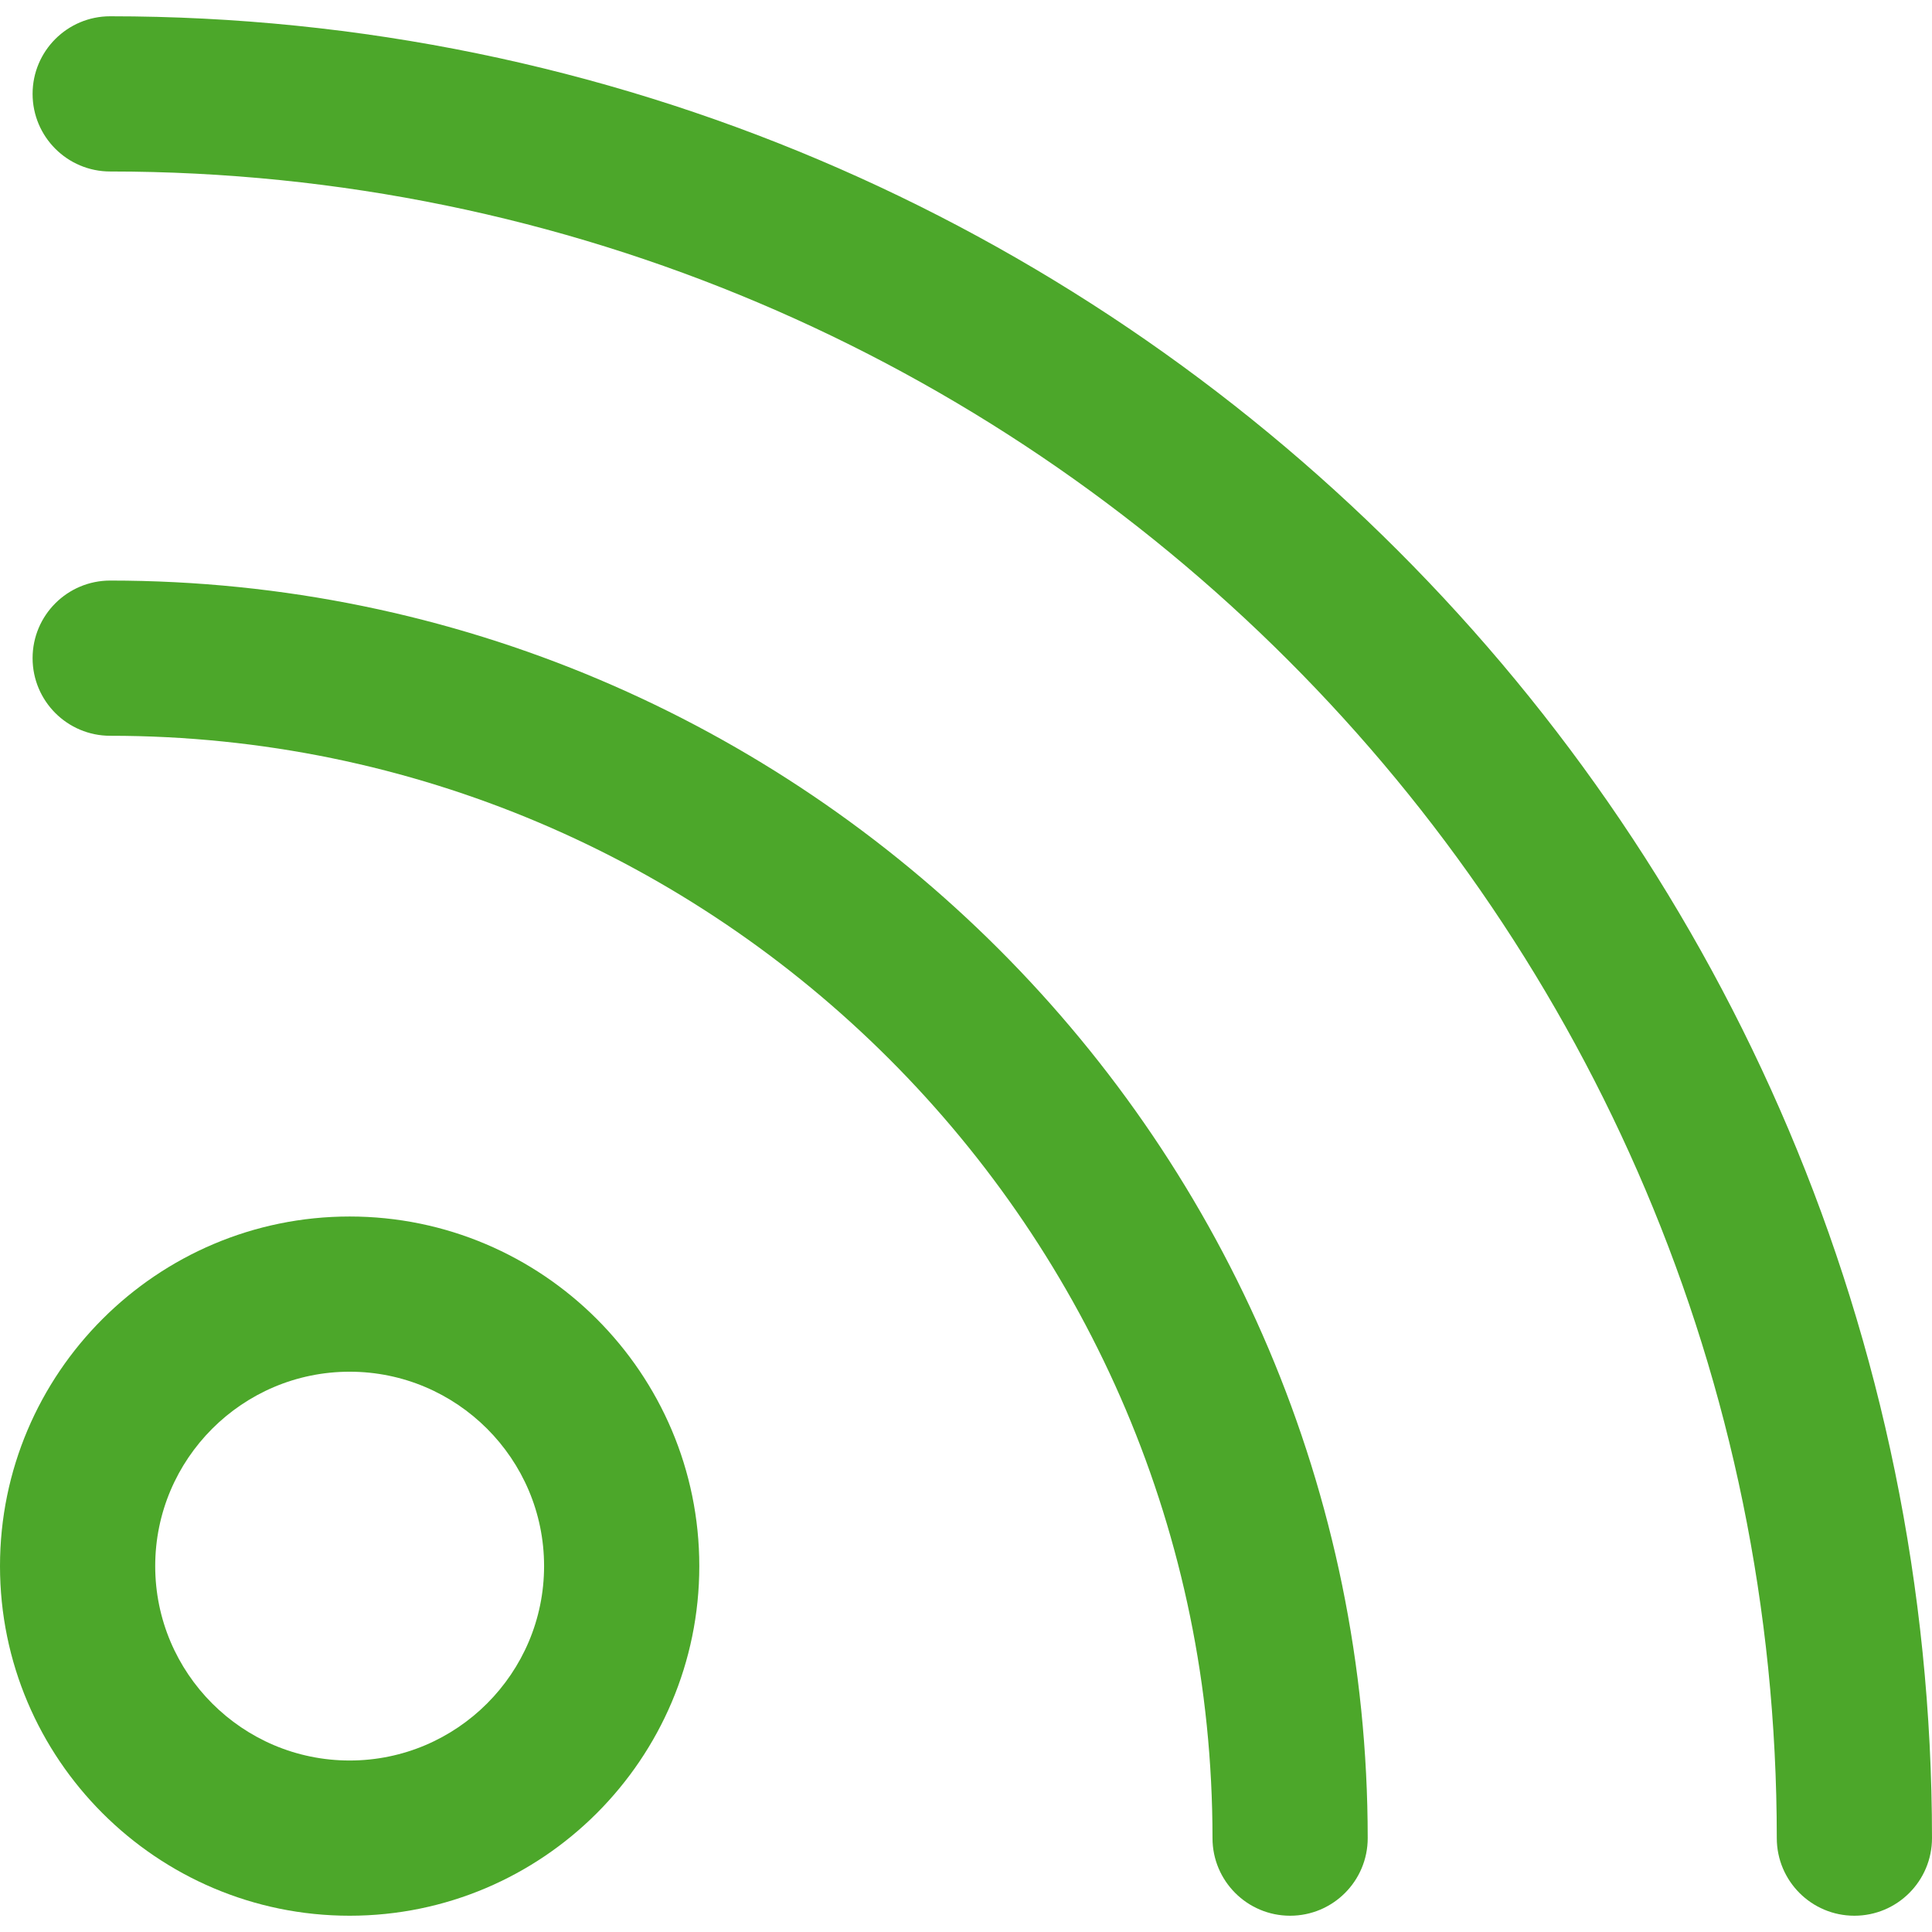 <?xml version="1.0" encoding="UTF-8"?> <svg xmlns="http://www.w3.org/2000/svg" xmlns:xlink="http://www.w3.org/1999/xlink" fill="#4ca72a" version="1.1" id="Capa_1" width="800px" height="800px" viewBox="0 0 409.521 409.52" xml:space="preserve"> <g id="SVGRepo_bgCarrier" stroke-width="0"></g> <g id="SVGRepo_tracerCarrier" stroke-linecap="round" stroke-linejoin="round"></g> <g id="SVGRepo_iconCarrier"> <g> <g> <path d="M74.114,257.859C33.246,257.859,0,291.096,0,331.958c0,40.869,33.246,74.113,74.114,74.113 c40.869,0,74.115-33.244,74.115-74.113C148.229,291.096,114.983,257.859,74.114,257.859z M74.114,373.17 c-22.723,0-41.214-18.49-41.214-41.213c0-22.717,18.491-41.199,41.214-41.199c22.724,0,41.214,18.482,41.214,41.199 C115.327,354.68,96.837,373.17,74.114,373.17z"></path> <path d="M23.358,123.06c-9.085,0-16.45,7.366-16.45,16.45c0,9.085,7.365,16.45,16.45,16.45 c128.831,0,233.652,104.822,233.652,233.662c0,9.084,7.366,16.449,16.451,16.449c9.084,0,16.449-7.365,16.449-16.449 C289.91,242.637,170.333,123.06,23.358,123.06z"></path> <path d="M23.358,3.45c-9.085,0-16.45,7.366-16.45,16.45c0,9.085,7.365,16.45,16.45,16.45 c194.792,0,353.263,158.479,353.263,353.272c0,9.084,7.364,16.449,16.449,16.449c9.084,0,16.45-7.365,16.45-16.449 C409.521,176.684,236.287,3.45,23.358,3.45z"></path> </g> </g> </g> </svg> 